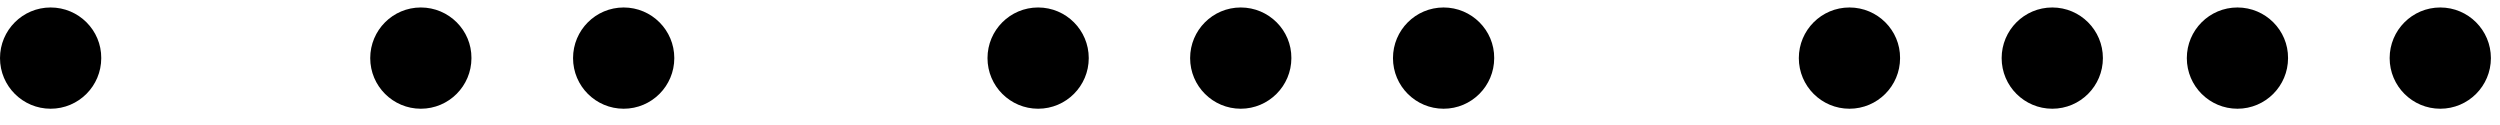 <svg width="100" height="5" viewBox="0 0 100 5" fill="none" xmlns="http://www.w3.org/2000/svg">
<path d="M57.744 0.299C56.622 0.299 55.719 1.209 55.719 2.324C55.719 3.446 56.629 4.349 57.744 4.349C58.865 4.349 59.768 3.439 59.768 2.324C59.776 1.209 58.865 0.299 57.744 0.299Z" fill="black"/>
<path d="M49.63 0.299C48.508 0.299 47.605 1.209 47.605 2.324C47.605 3.446 48.516 4.349 49.63 4.349C50.745 4.349 51.655 3.439 51.655 2.324C51.662 1.209 50.752 0.299 49.63 0.299Z" fill="black"/>
<path d="M41.525 0.299C40.403 0.299 39.5 1.209 39.5 2.324C39.5 3.446 40.41 4.349 41.525 4.349C42.647 4.349 43.55 3.439 43.55 2.324C43.55 1.209 42.647 0.299 41.525 0.299Z" fill="black"/>
<path d="M24.947 0.299C23.825 0.299 22.922 1.209 22.922 2.324C22.922 3.446 23.832 4.349 24.947 4.349C26.069 4.349 26.972 3.439 26.972 2.324C26.972 1.209 26.069 0.299 24.947 0.299Z" fill="black"/>
<path d="M16.833 0.299C15.712 0.299 14.809 1.209 14.809 2.324C14.809 3.446 15.719 4.349 16.833 4.349C17.955 4.349 18.858 3.439 18.858 2.324C18.865 1.209 17.955 0.299 16.833 0.299Z" fill="black"/>
<path d="M82.091 0.299C80.969 0.299 80.066 1.209 80.066 2.324C80.066 3.446 80.977 4.349 82.091 4.349C83.213 4.349 84.116 3.439 84.116 2.324C84.116 1.209 83.213 0.299 82.091 0.299Z" fill="black"/>
<path d="M73.978 0.299C72.856 0.299 71.953 1.209 71.953 2.324C71.953 3.446 72.863 4.349 73.978 4.349C75.1 4.349 76.003 3.439 76.003 2.324C76.01 1.209 75.1 0.299 73.978 0.299Z" fill="black"/>
<path d="M97.611 0.299C96.489 0.299 95.586 1.209 95.586 2.324C95.586 3.446 96.496 4.349 97.611 4.349C98.733 4.349 99.636 3.439 99.636 2.324C99.636 1.209 98.733 0.299 97.611 0.299Z" fill="black"/>
<path d="M89.498 0.299C88.376 0.299 87.473 1.209 87.473 2.324C87.473 3.446 88.383 4.349 89.498 4.349C90.619 4.349 91.522 3.439 91.522 2.324C91.529 1.209 90.619 0.299 89.498 0.299Z" fill="black"/>
<path d="M2.025 0.299C0.903 0.299 0 1.209 0 2.324C0 3.446 0.91 4.349 2.025 4.349C3.147 4.349 4.05 3.439 4.05 2.324C4.057 1.209 3.147 0.299 2.025 0.299Z" fill="black"/>
</svg>
